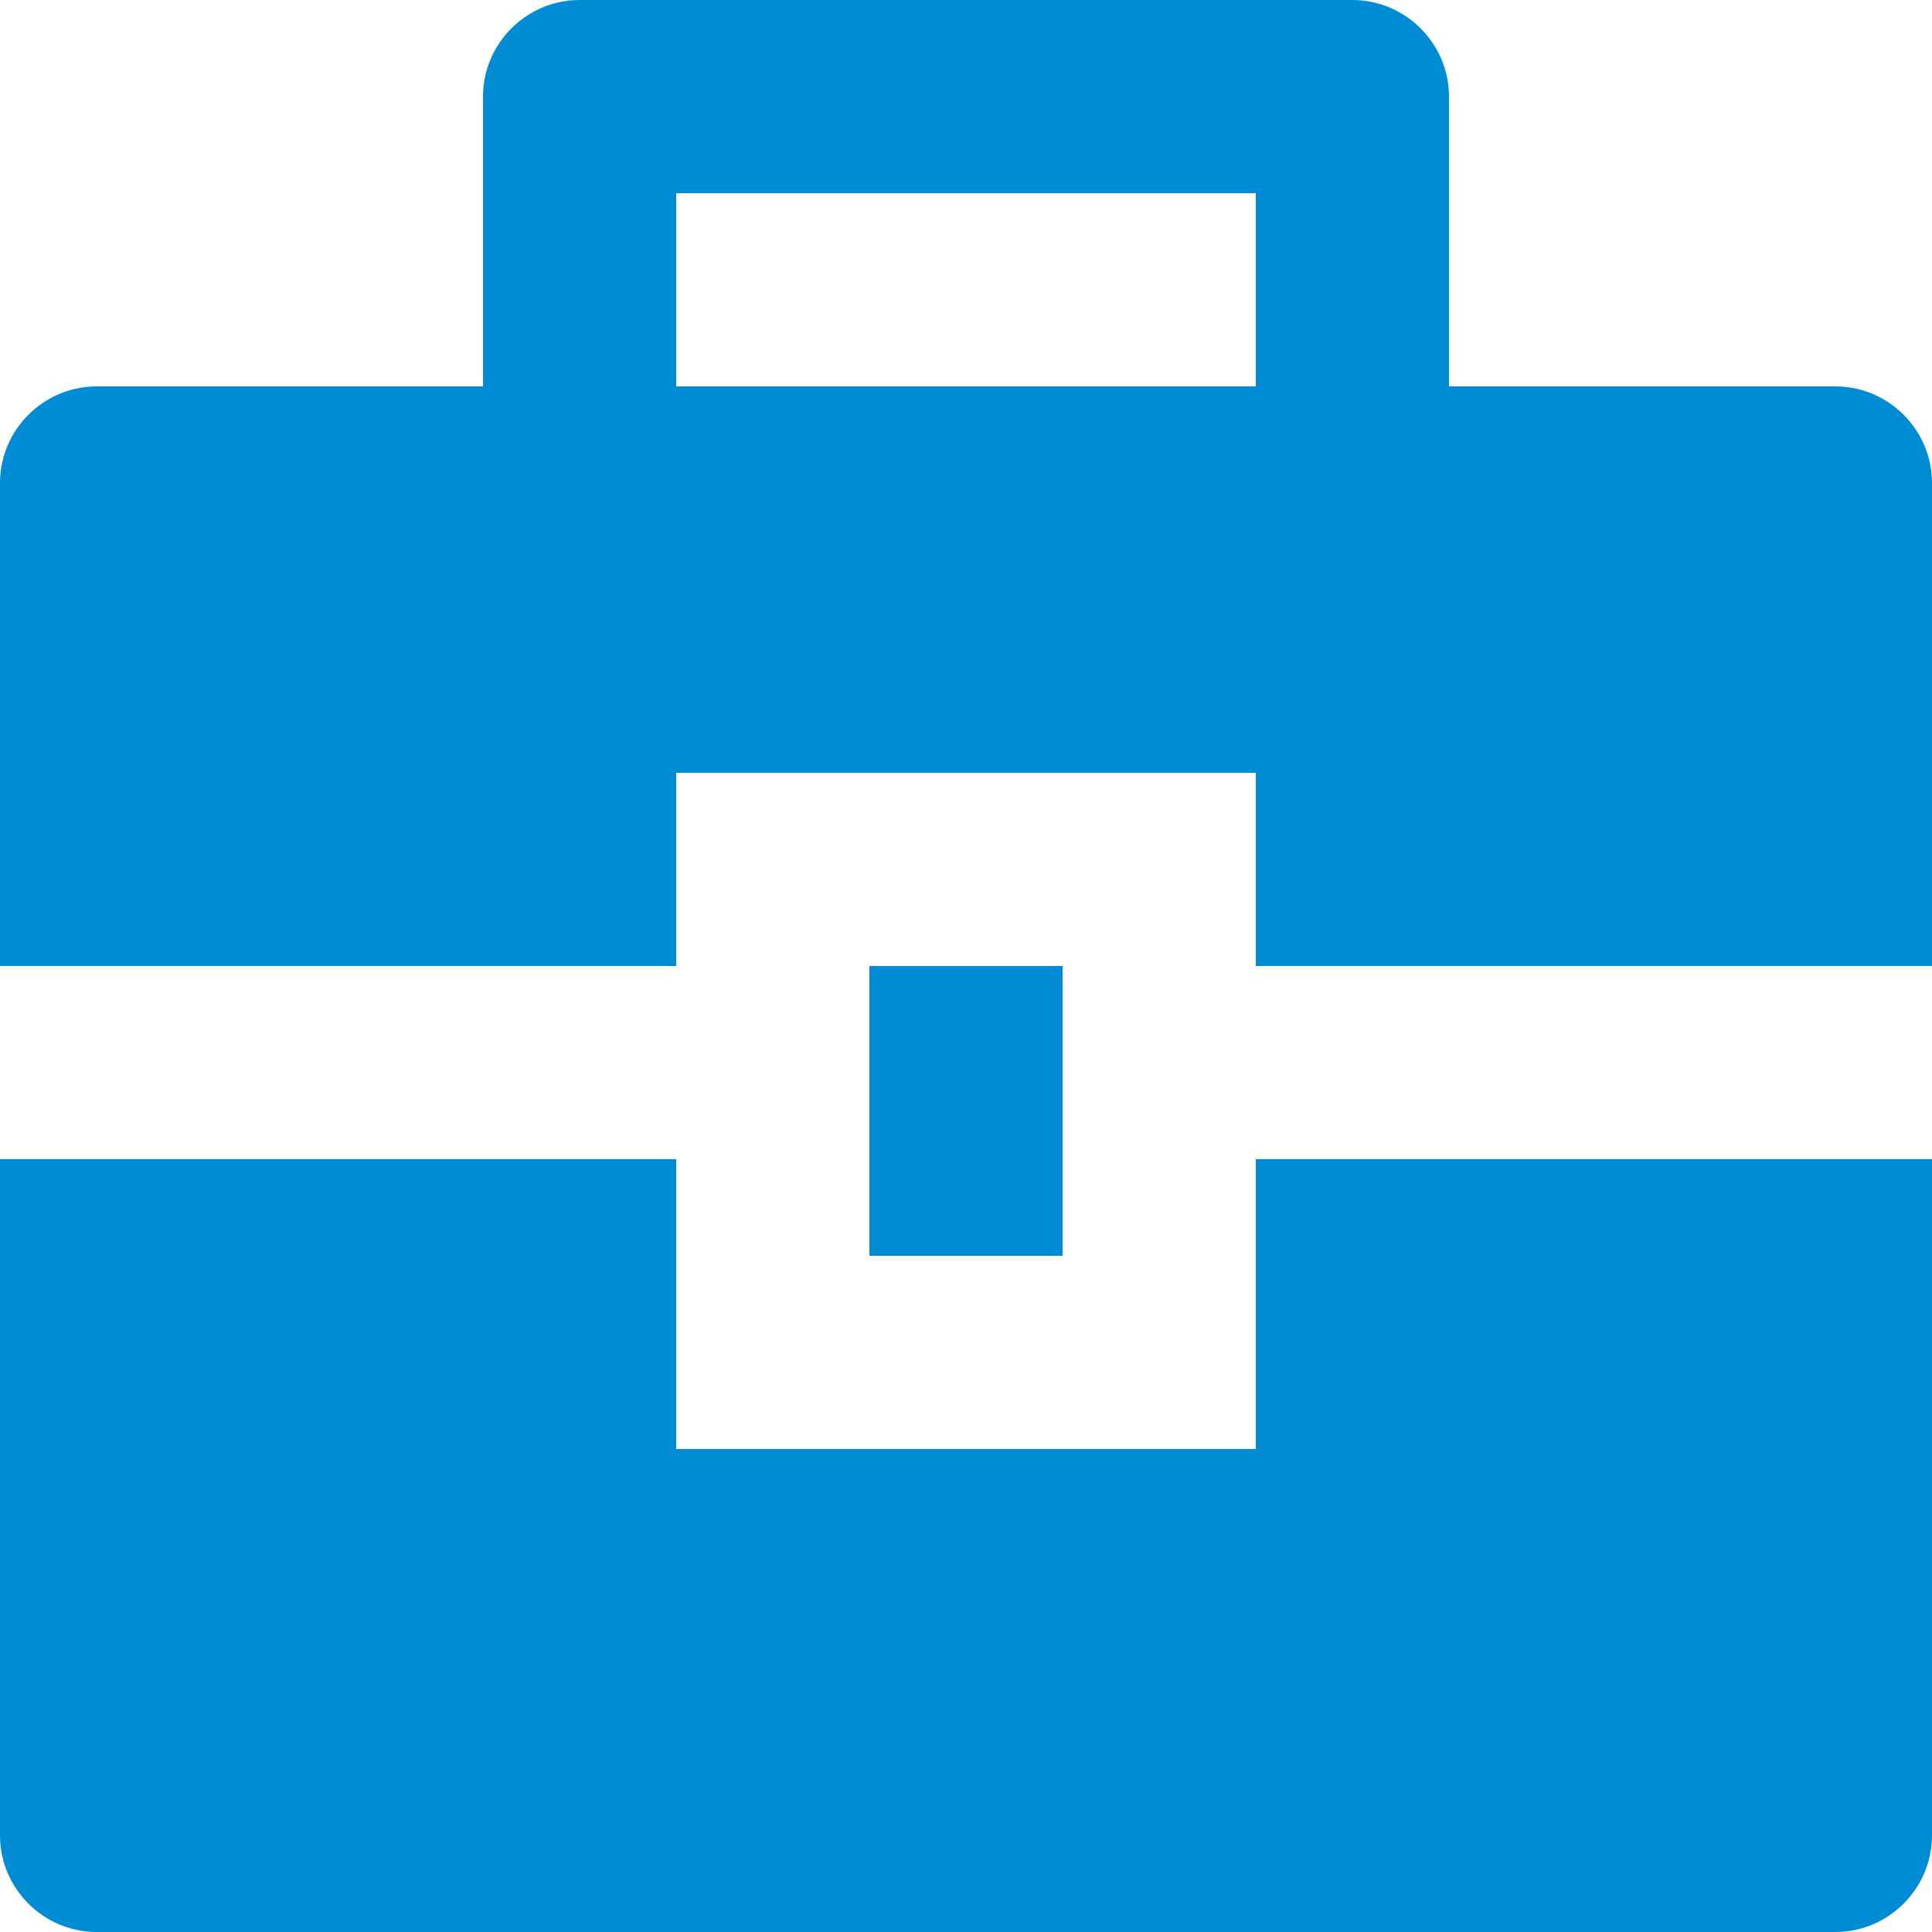 <svg width="24" height="24" viewBox="0 0 24 24" fill="none" xmlns="http://www.w3.org/2000/svg">
<path d="M8.4 14.4V18H15.6V14.4H24V22.8C24 23.46 23.46 24 22.8 24H1.2C0.54 24 0 23.46 0 22.8V14.4H8.4ZM10.8 12H13.2V15.6H10.8V12ZM6 4.8V1.2C6 0.54 6.54 0 7.2 0H16.8C17.46 0 18 0.54 18 1.2V4.8H22.8C23.46 4.8 24 5.34 24 6V12H15.6V9.6H8.4V12H0V6C0 5.34 0.54 4.8 1.2 4.8H6ZM8.4 2.4V4.8H15.6V2.4H8.4Z" fill="#008CD4"/>
</svg>
